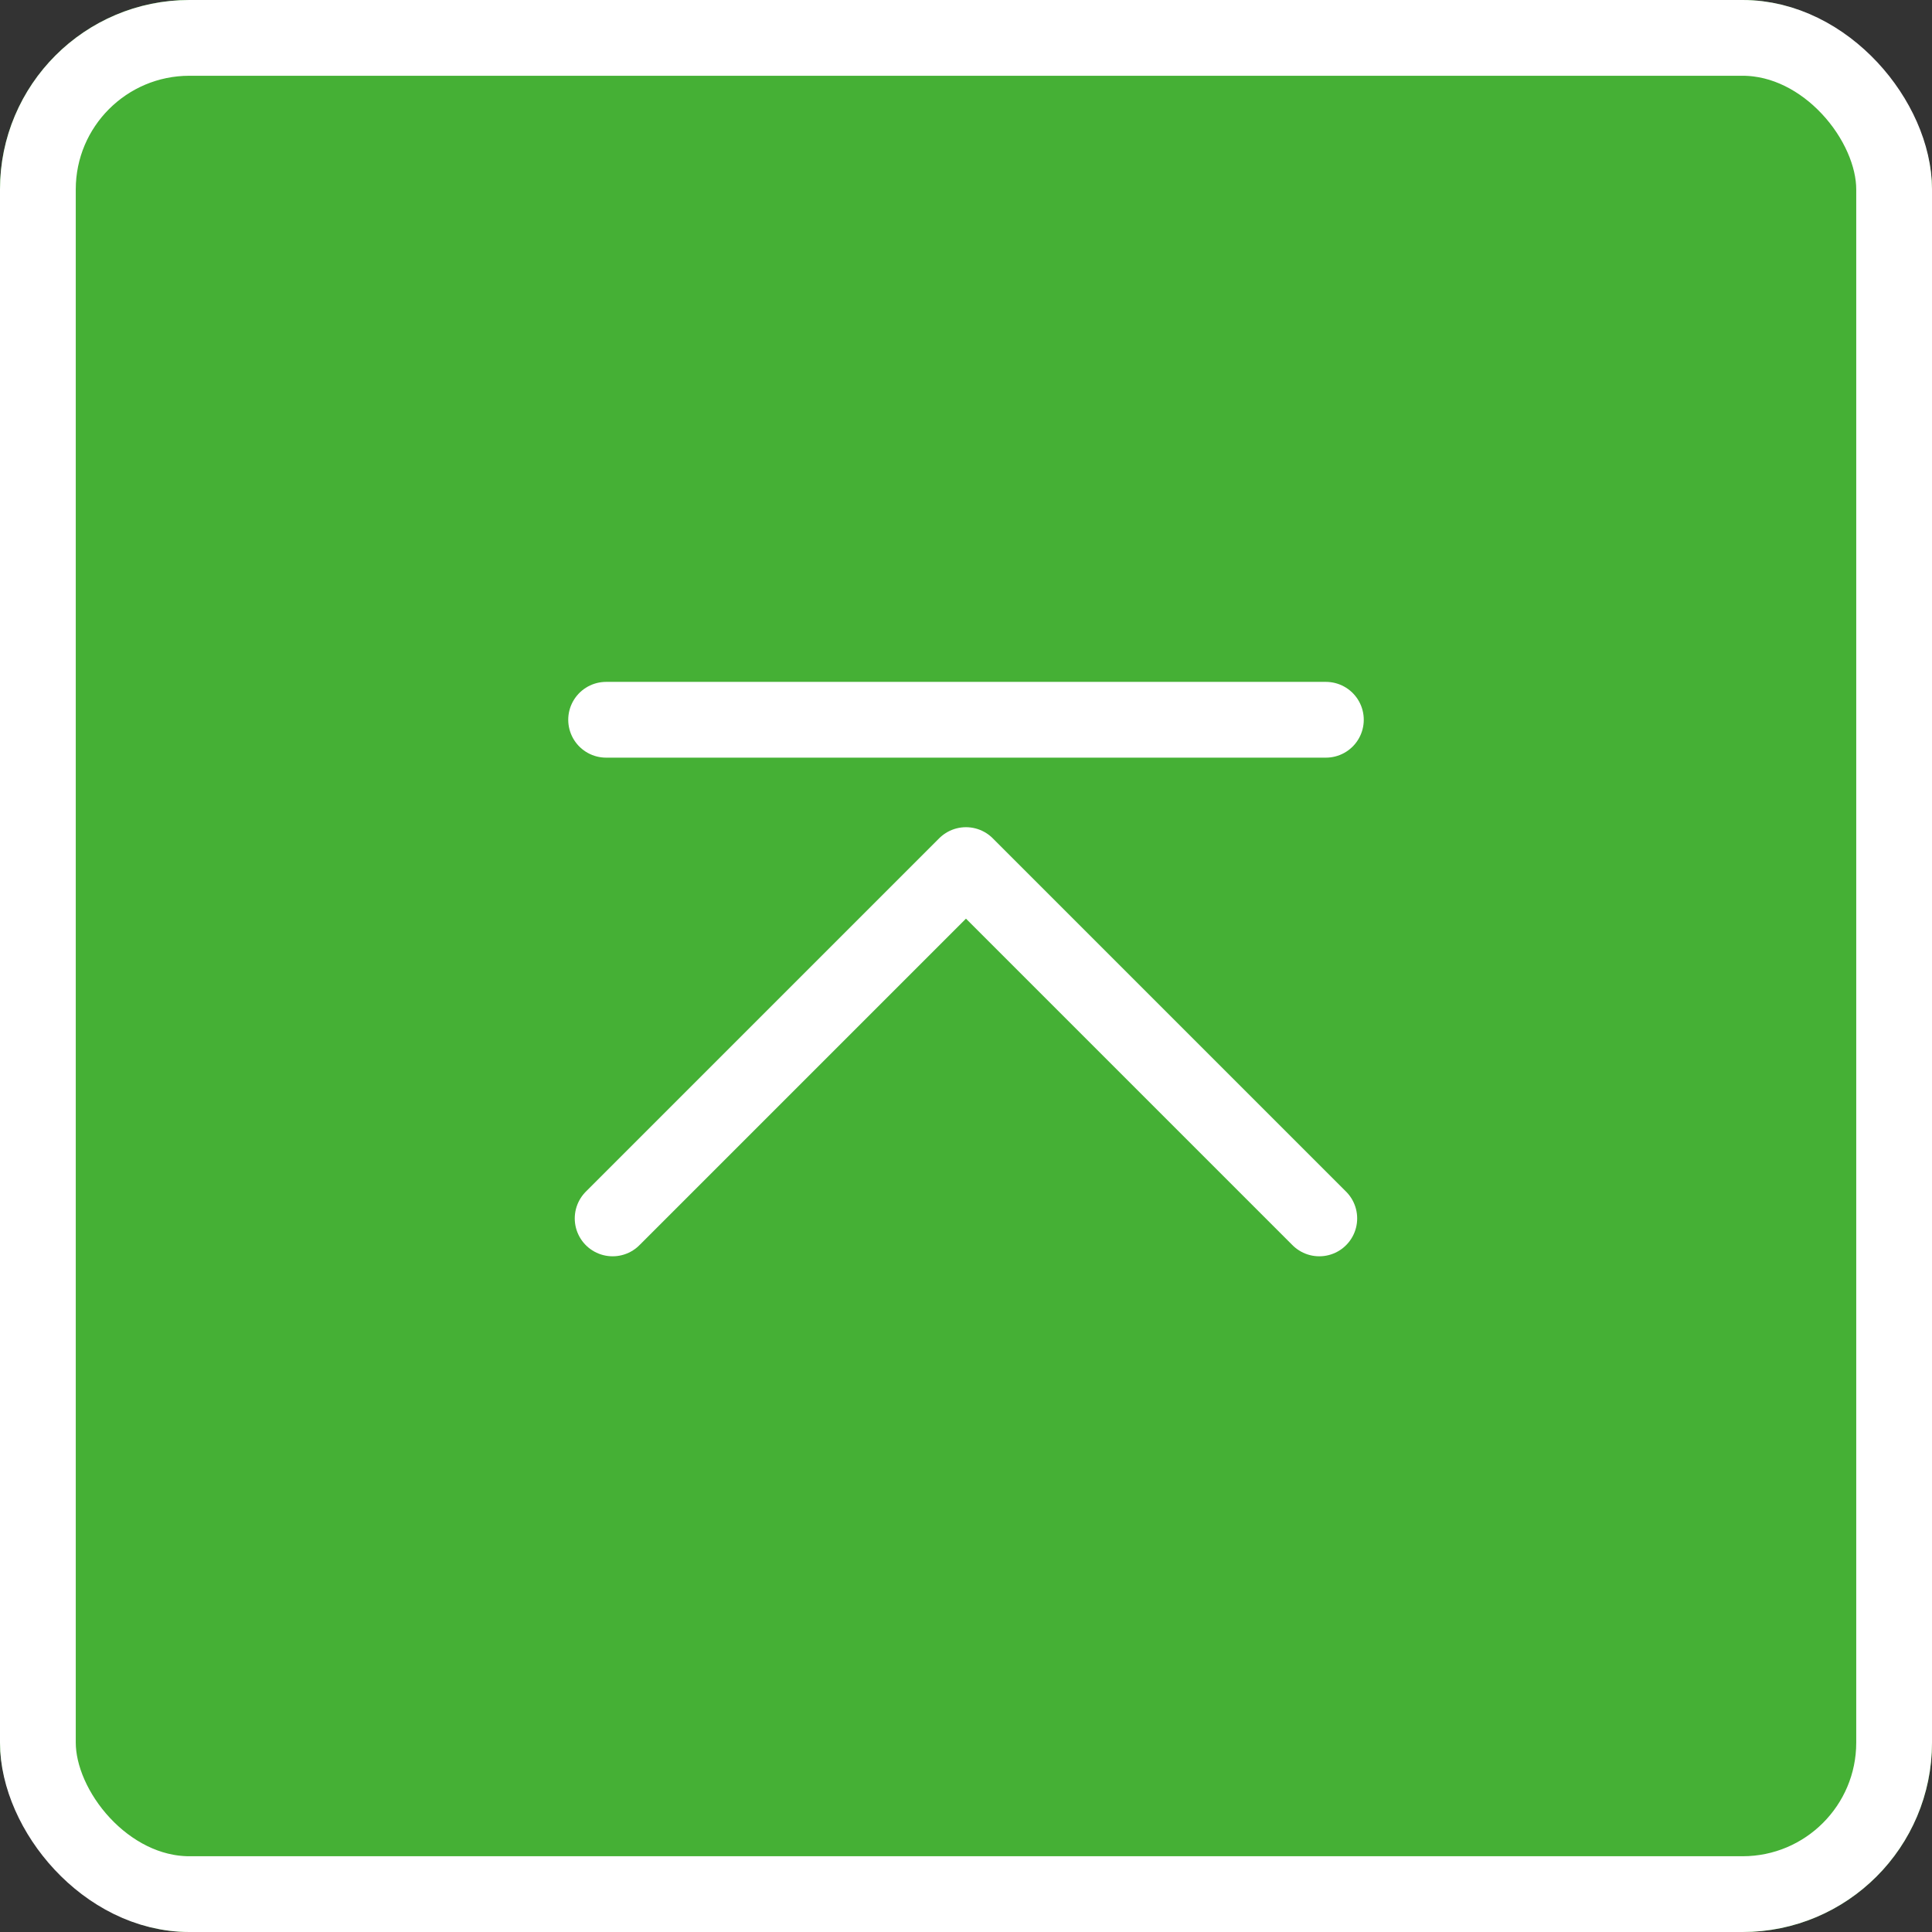 <svg xmlns="http://www.w3.org/2000/svg" width="51" height="51" viewBox="0 0 51 51">
  <rect x="0" y="0" width="51" height="51" fill="#333333" stroke="none"/>
  <g id="グループ_2171" data-name="グループ 2171" transform="translate(-1298 -3753)">
    <g id="グループ_2463" data-name="グループ 2463">
      <g id="長方形_1956" data-name="長方形 1956" transform="translate(1298 3753)" fill="#45b035" stroke="#fff" stroke-width="2">
        <rect width="51" height="51" rx="5" stroke="none"/>
        <rect x="1" y="1" width="49" height="49" rx="4" fill="none"/>
      </g>
      <g id="グループ_2173" data-name="グループ 2173" transform="translate(23.5 27.5)">
        <path id="パス_3816" data-name="パス 3816" d="M0,9.327,9.327,0l9.327,9.327" transform="translate(1290.672 3748.336)" fill="none" stroke="#fff" stroke-linecap="round" stroke-linejoin="round" stroke-width="2"/>
        <line id="線_395" data-name="線 395" x2="19" transform="translate(1290.5 3744.5)" fill="none" stroke="#fff" stroke-linecap="round" stroke-linejoin="round" stroke-width="2"/>
      </g>
    </g>
  </g>
</svg>
